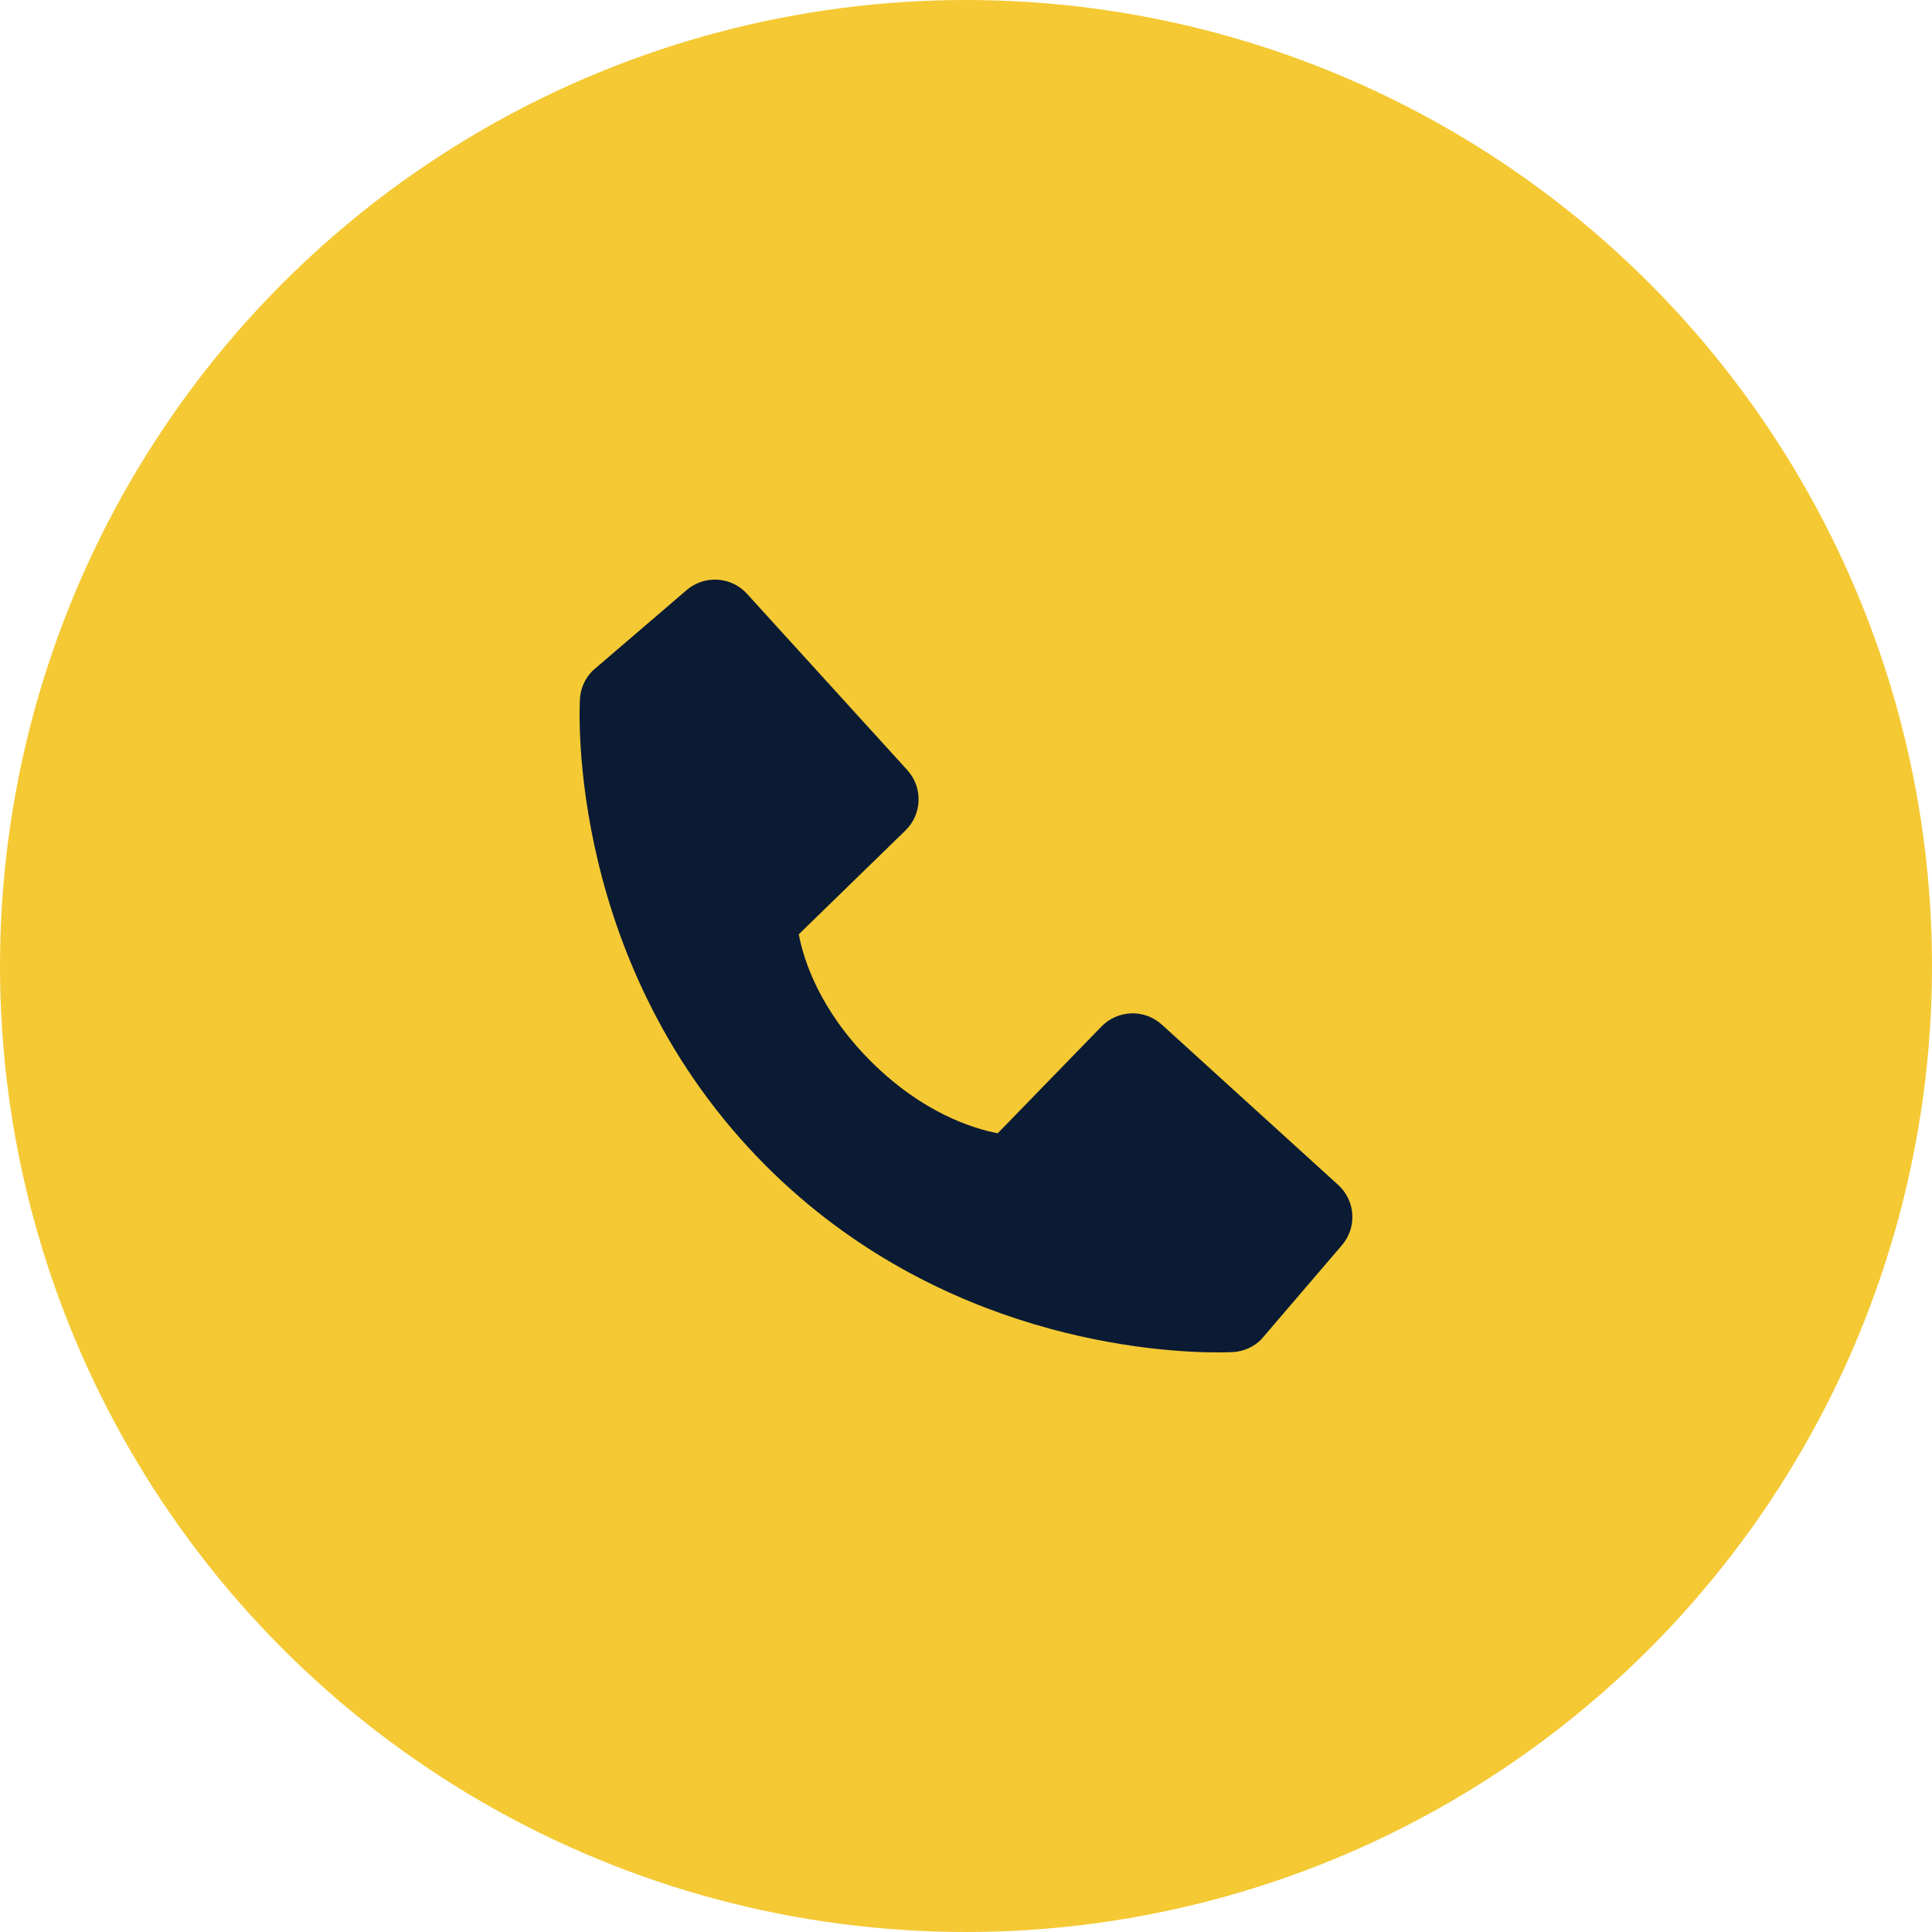 <?xml version="1.0" encoding="UTF-8"?> <svg xmlns="http://www.w3.org/2000/svg" width="40" height="40" viewBox="0 0 40 40" fill="none"> <circle cx="20" cy="20" r="20" fill="#F4C934"></circle> <path d="M27.706 24.533L24.055 21.214C23.883 21.057 23.656 20.973 23.423 20.98C23.19 20.988 22.968 21.085 22.806 21.252L20.657 23.463C20.139 23.364 19.099 23.04 18.029 21.972C16.958 20.9 16.634 19.858 16.538 19.344L18.746 17.194C18.914 17.031 19.011 16.81 19.018 16.577C19.026 16.344 18.942 16.117 18.785 15.944L15.466 12.294C15.309 12.121 15.091 12.016 14.857 12.002C14.624 11.987 14.394 12.064 14.217 12.216L12.268 13.888C12.113 14.043 12.02 14.251 12.007 14.47C11.994 14.695 11.737 20.014 15.861 24.14C19.459 27.737 23.966 28 25.207 28C25.389 28 25.5 27.995 25.53 27.993C25.75 27.98 25.957 27.887 26.112 27.732L27.782 25.782C27.935 25.605 28.013 25.375 27.998 25.142C27.984 24.909 27.879 24.69 27.706 24.533Z" fill="#0B1B33"></path> </svg> 